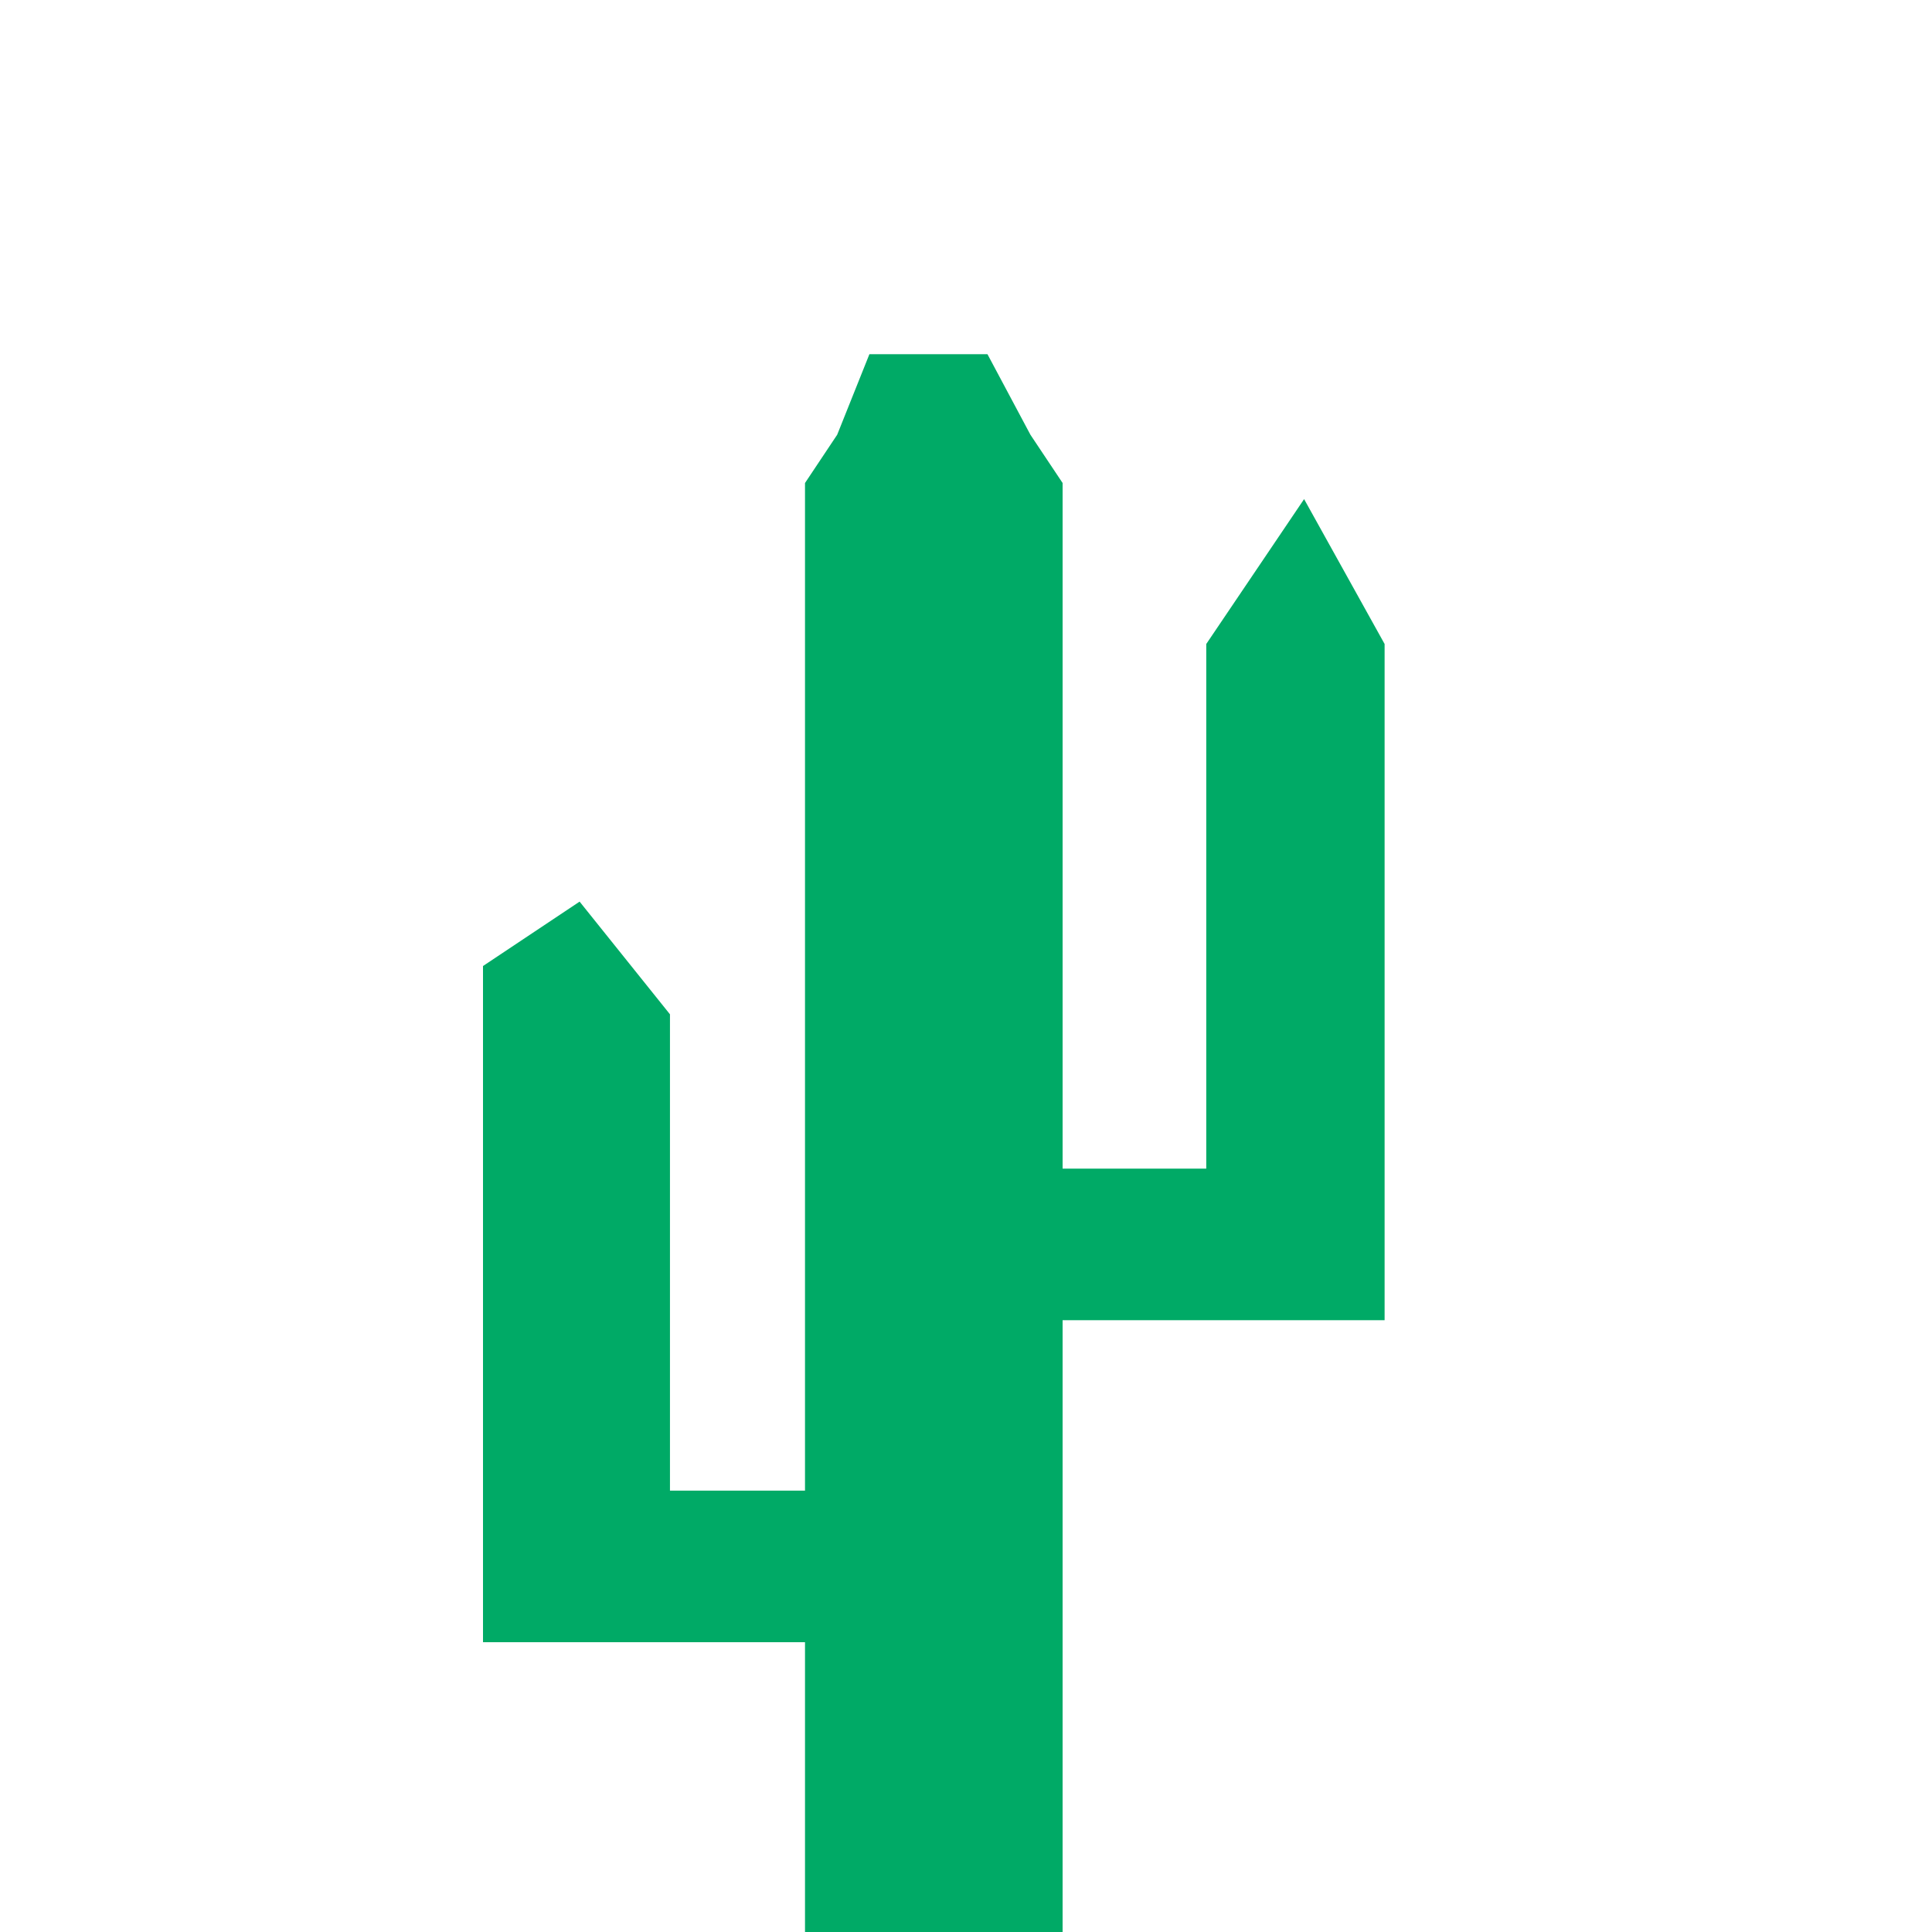 <svg width="199" height="199" fill="none" xmlns="http://www.w3.org/2000/svg"><g clip-path="url(#a)"><path fill-rule="evenodd" clip-rule="evenodd" d="m82.917 49.751 3.316-4.975 3.317-8.292h12.161l4.422 8.292 3.317 4.975v70.622h14.797V66.334l10.078-14.925 8.292 14.925v69.65H109.45v63.017H82.917v-29.85H49.75v-69.65l9.95-6.633 9.308 11.608v49.064h13.909V49.751Z" fill="#0A6"/></g><defs><clipPath id="a"><path fill="#fff" d="M0 0h199v199H0z"/></clipPath></defs></svg>